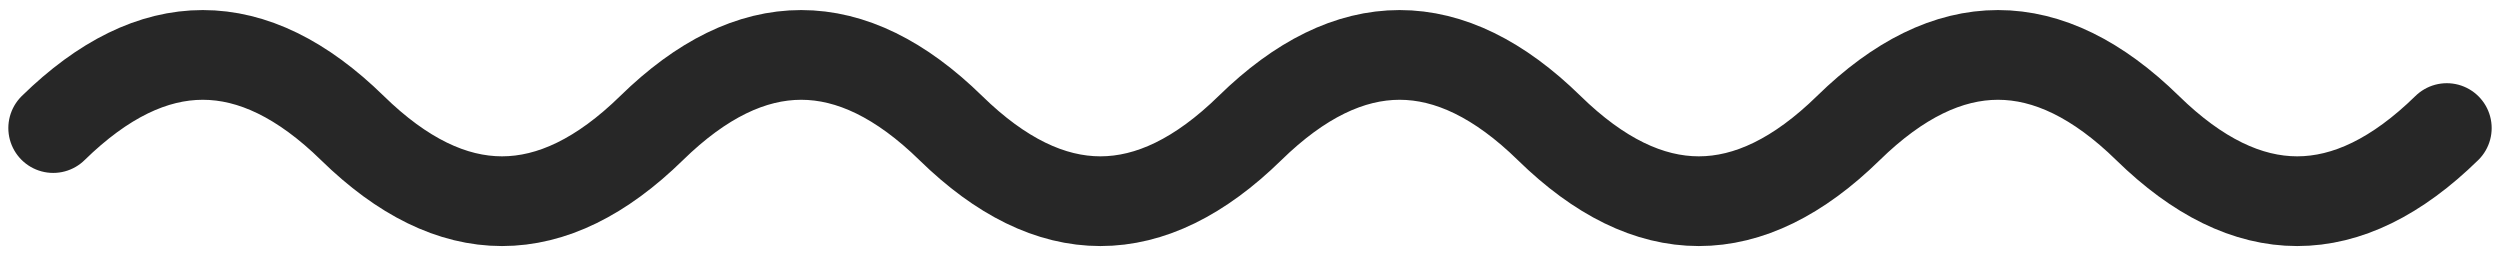 <?xml version="1.0" encoding="UTF-8"?> <svg xmlns="http://www.w3.org/2000/svg" width="188" height="19" viewBox="0 0 188 19" fill="none"><path d="M4 9.63C11.5 2.297 19 2.297 26.5 9.63C34 16.963 41.5 16.963 49 9.63C56.5 2.297 64 2.297 71.5 9.63C79 16.963 86.5 16.963 94 9.63C101.5 2.297 109 2.297 116.5 9.63C124 16.963 131.5 16.963 139 9.63C146.5 2.297 154 2.297 161.5 9.63C169 16.963 176.5 16.963 184 9.63" stroke="#272727" stroke-width="6.747" stroke-linecap="round"></path></svg> 